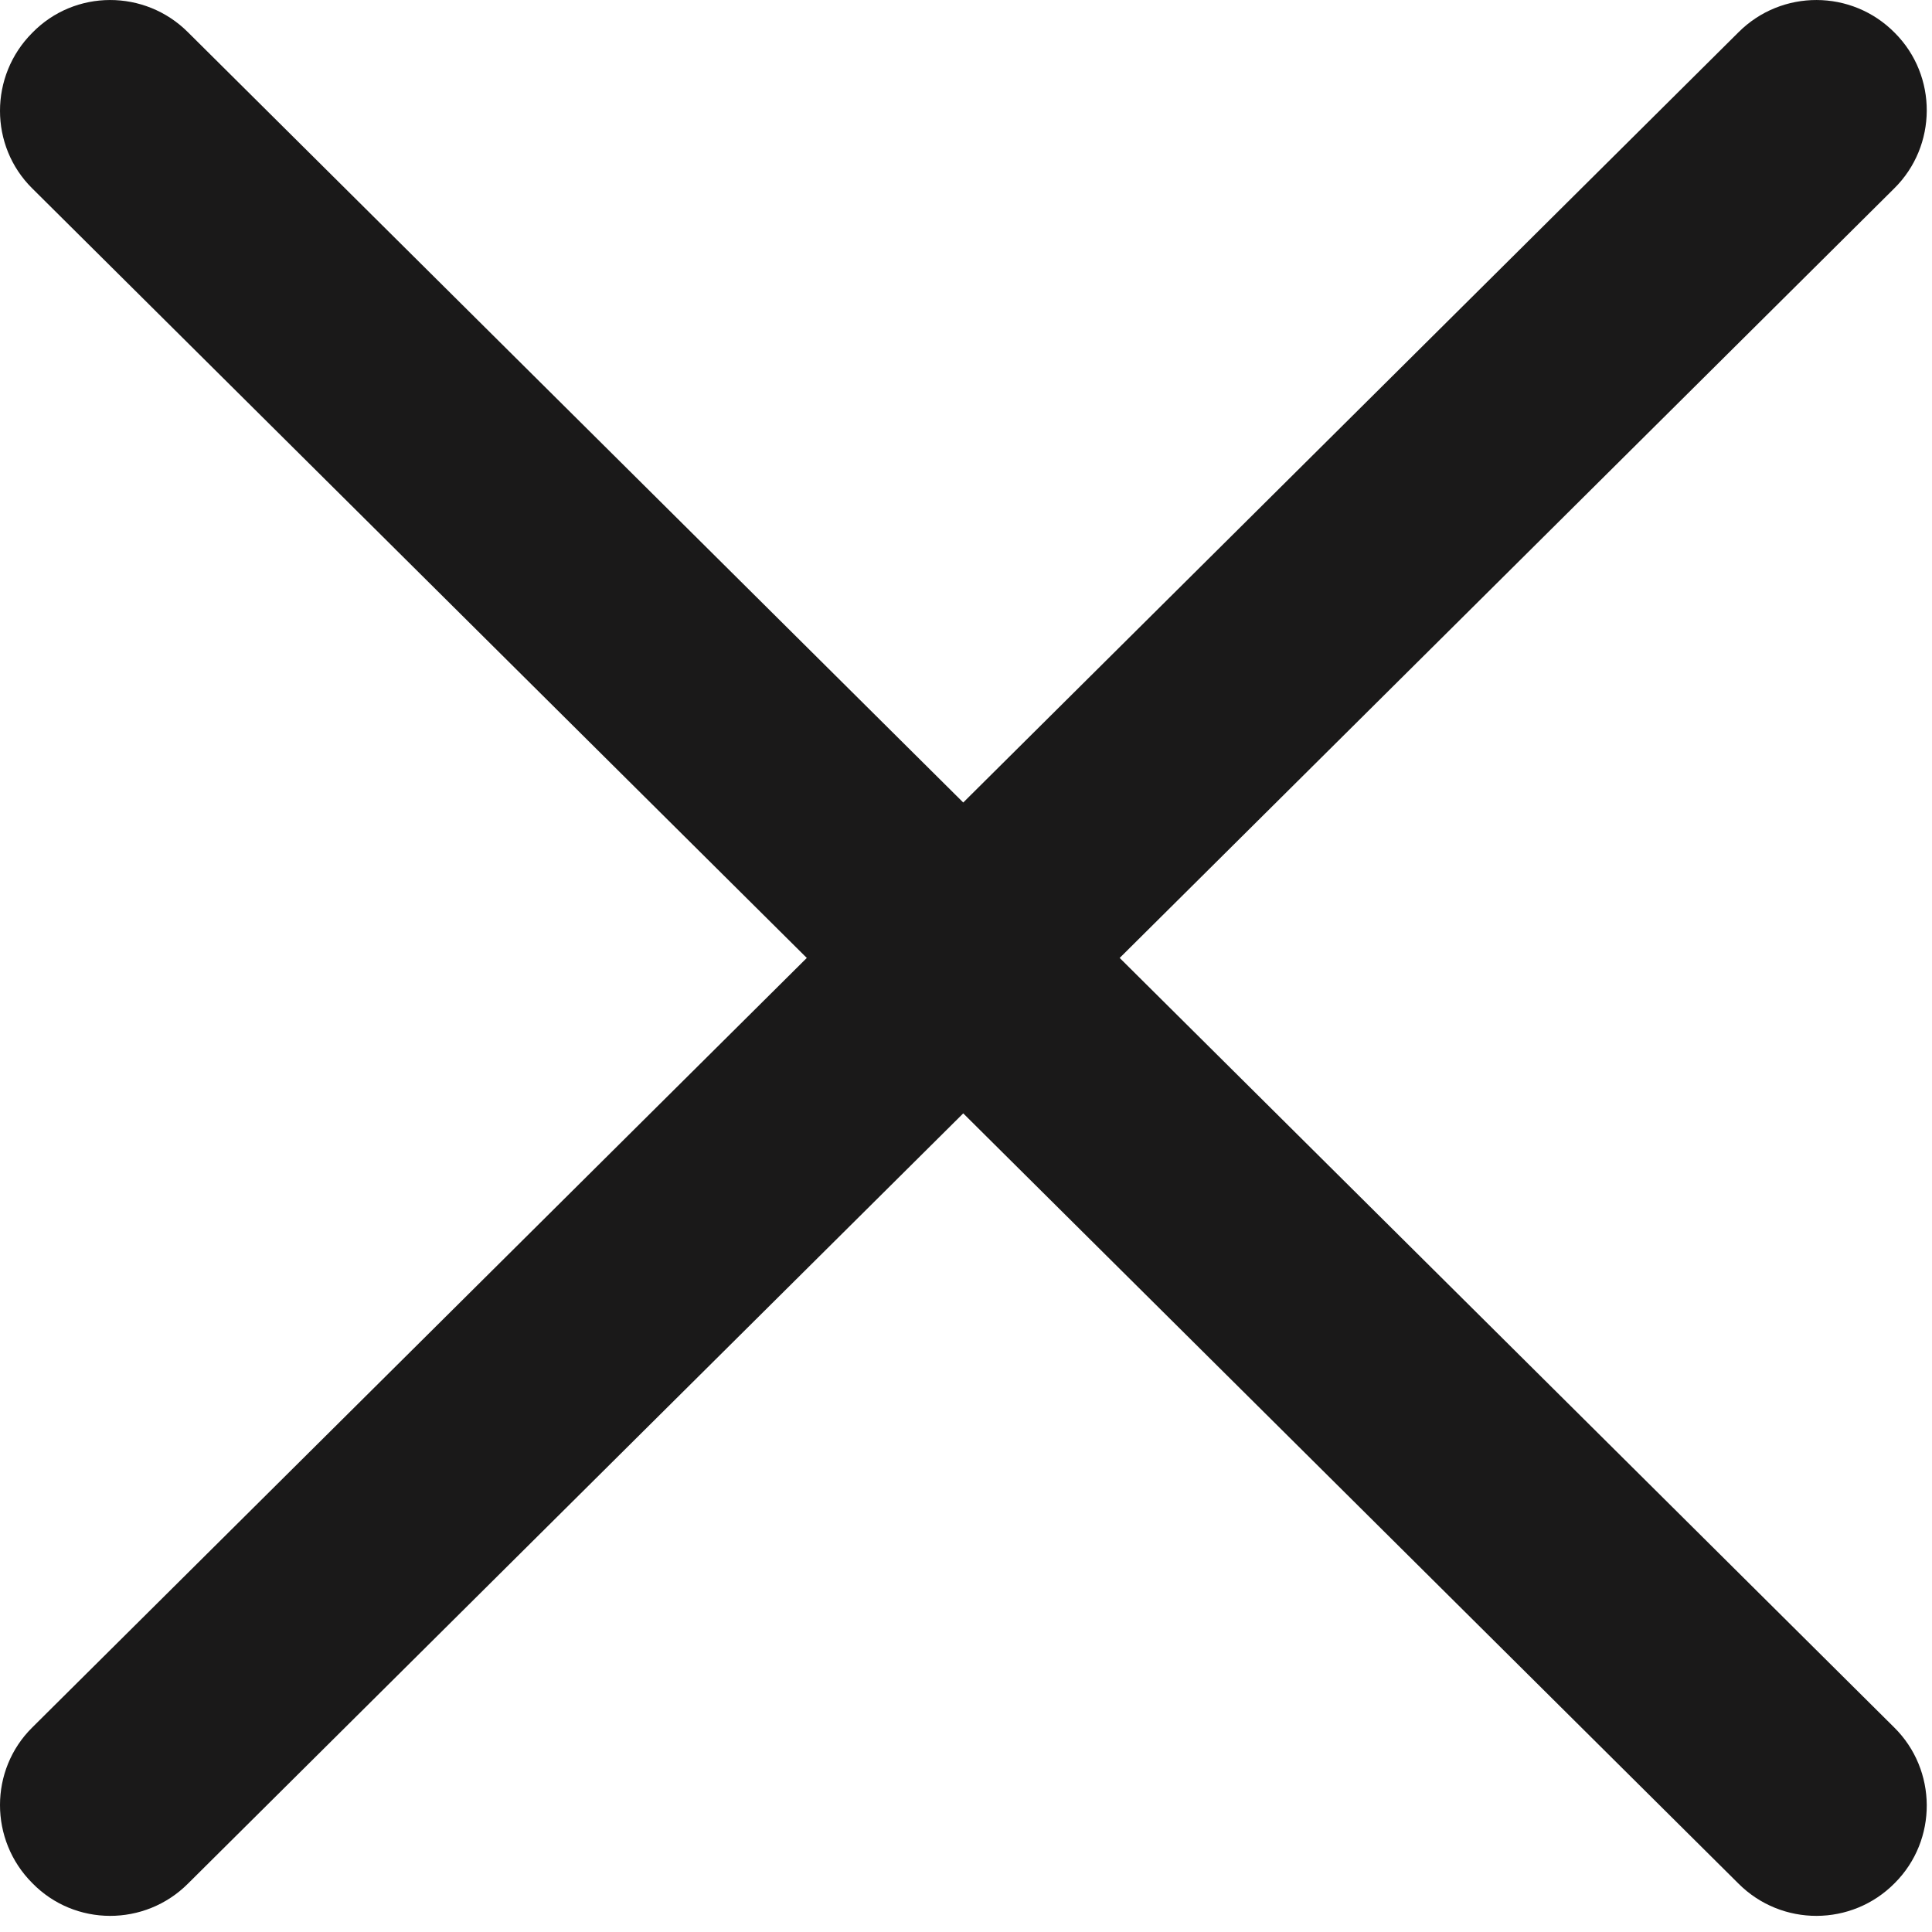 <?xml version="1.0" encoding="UTF-8"?>
<svg width="35px" height="35px" viewBox="0 0 35 35" version="1.1" xmlns="http://www.w3.org/2000/svg" xmlns:xlink="http://www.w3.org/1999/xlink">
    <title>game1-close-icon</title>
    <g id="Page-1" stroke="none" stroke-width="1" fill="none" fill-rule="evenodd">
        <g id="game1-close-icon" transform="translate(0, -0)">
            <rect id="Rectangle" fill-opacity="0" fill="#FFFFFF" x="0" y="1.51182178e-09" width="35" height="35"></rect>
            <path d="M0.585,3.414 L31.495,34.124 C32.275,34.904 33.545,34.904 34.325,34.114 C35.105,33.334 35.095,32.064 34.315,31.294 L3.405,0.584 C2.625,-0.196 1.355,-0.196 0.585,0.594 C-0.195,1.374 -0.195,2.644 0.585,3.414 Z" id="Fill-1" fill="#1A1919" fill-rule="nonzero"></path>
            <path d="M31.495,0.584 L0.585,31.294 C-0.195,32.064 -0.195,33.334 0.585,34.114 C1.355,34.904 2.625,34.904 3.405,34.124 L34.315,3.414 C35.095,2.644 35.105,1.374 34.325,0.594 C33.545,-0.196 32.275,-0.196 31.495,0.584 Z" id="Fill-2" fill="#1A1919" fill-rule="nonzero"></path>
        </g>
    </g>
</svg>